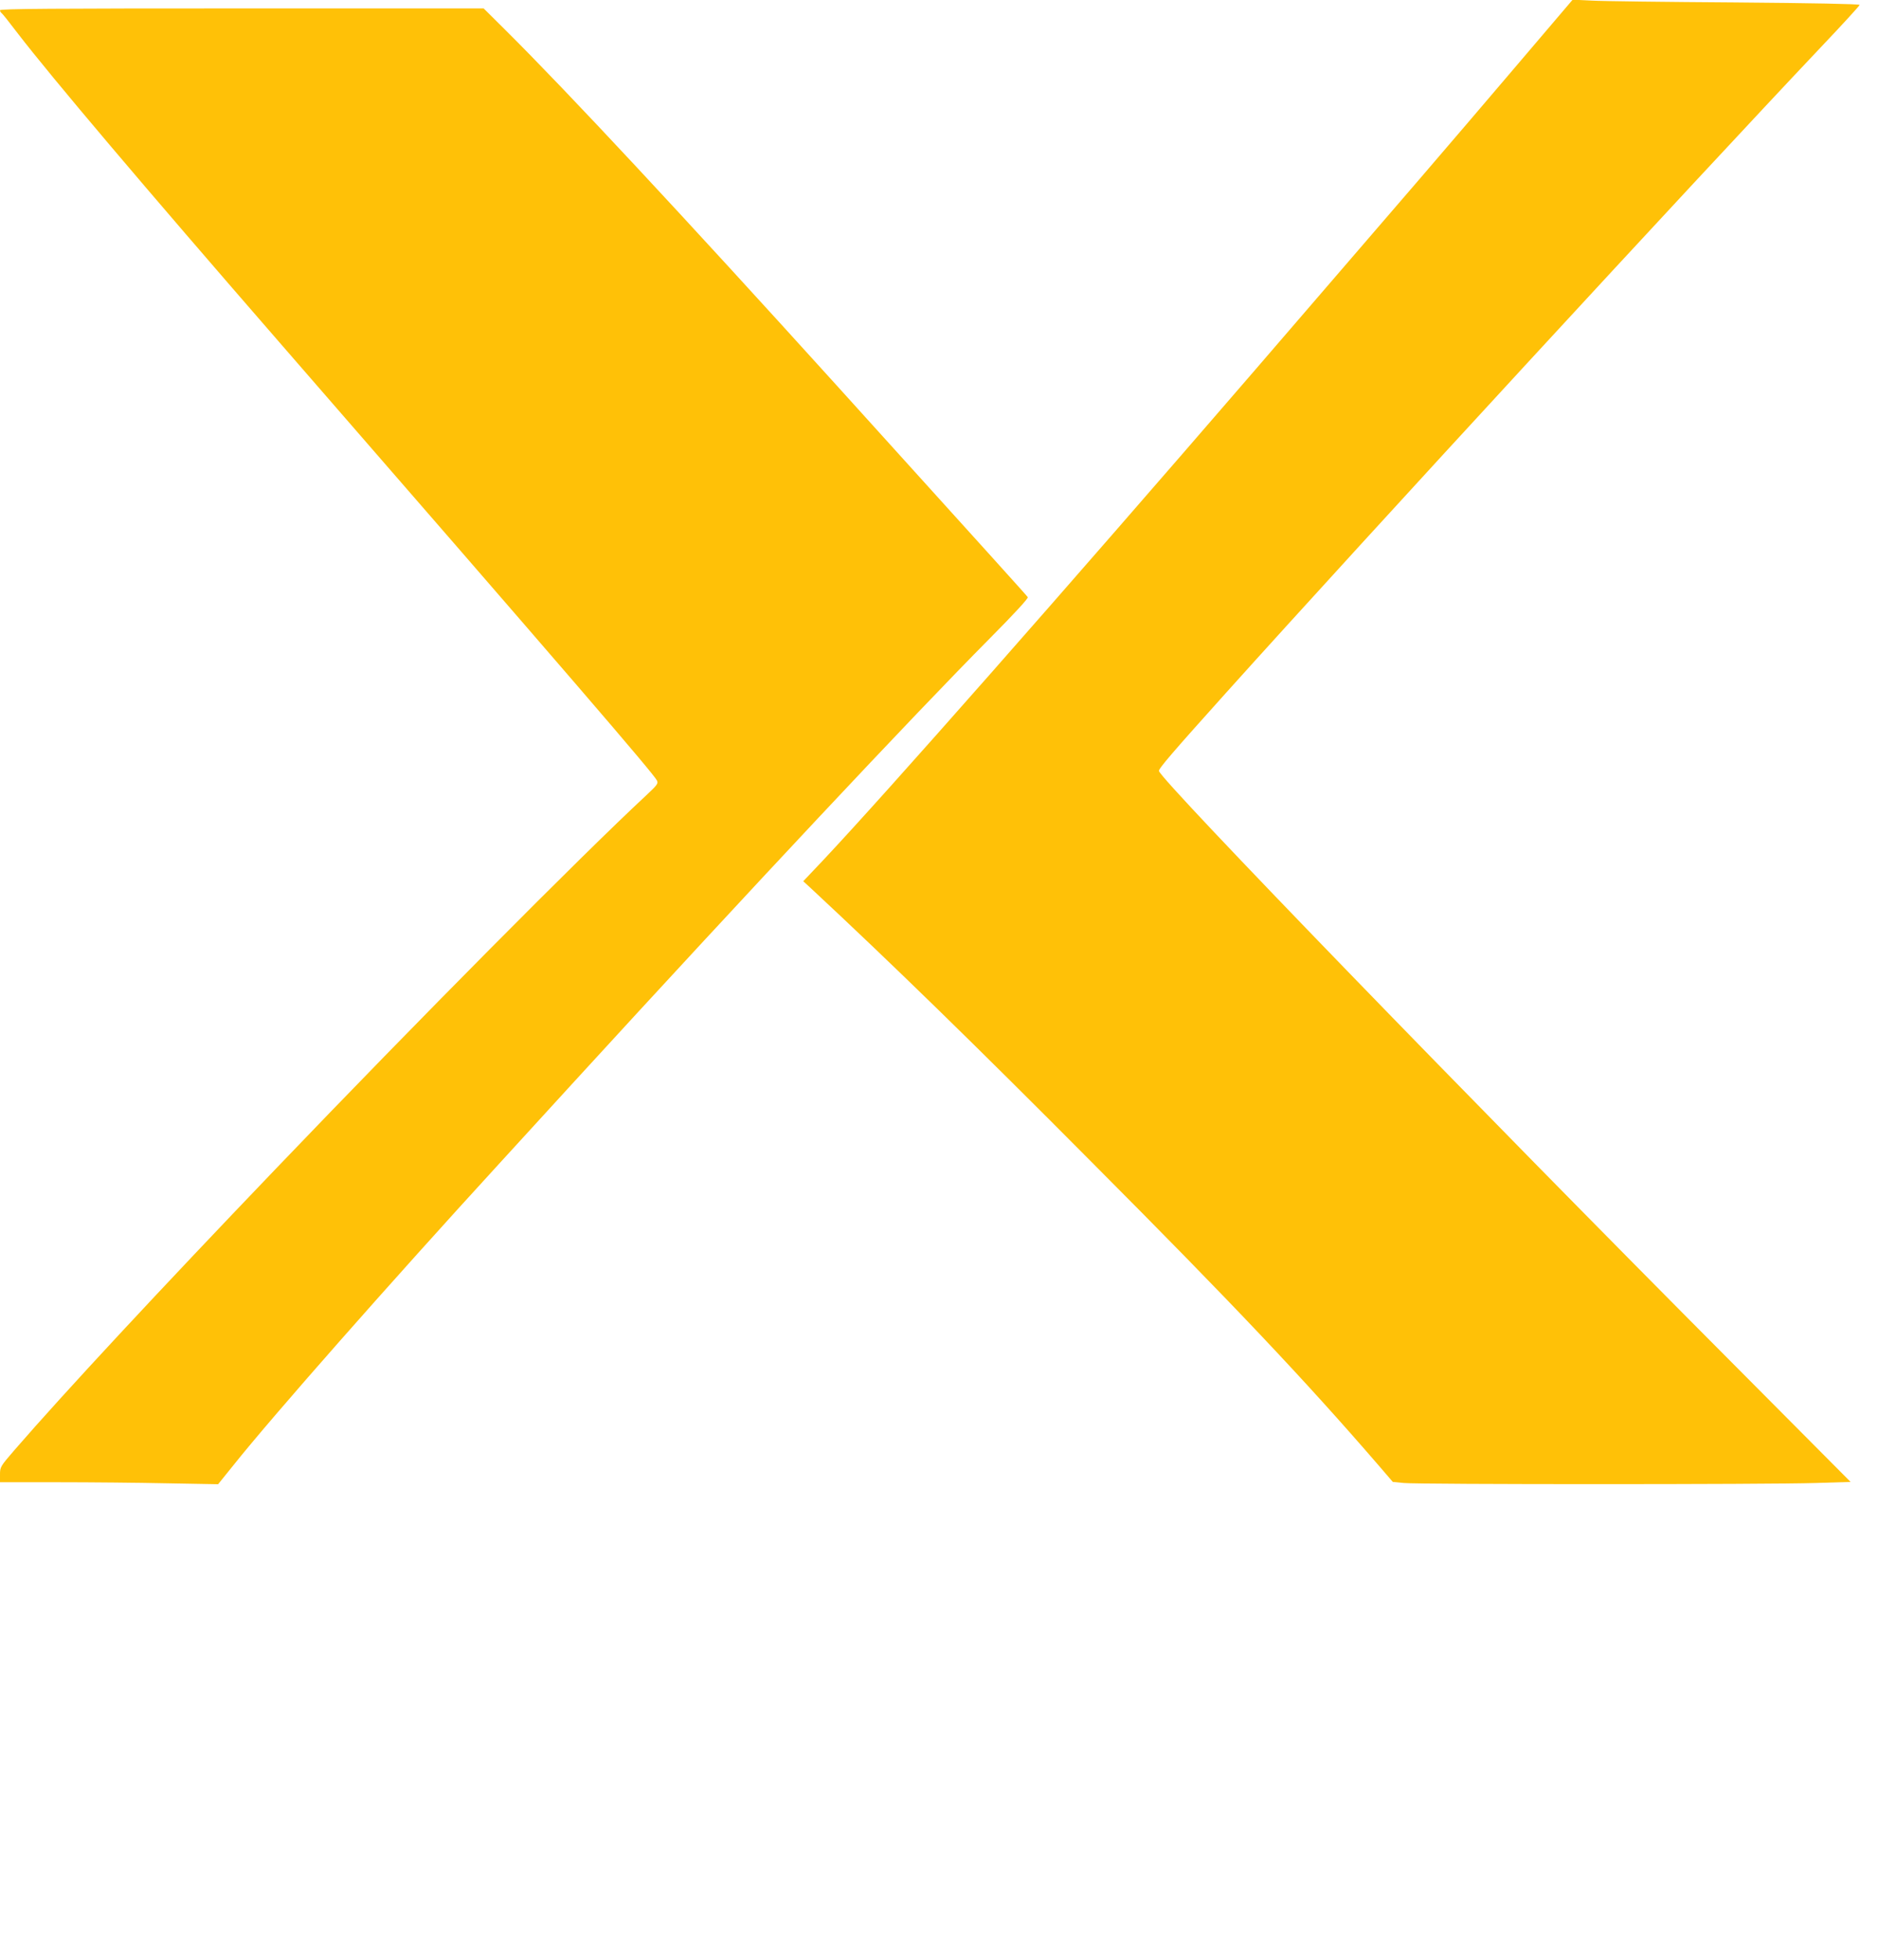 <?xml version="1.0" standalone="no"?>
<!DOCTYPE svg PUBLIC "-//W3C//DTD SVG 20010904//EN"
 "http://www.w3.org/TR/2001/REC-SVG-20010904/DTD/svg10.dtd">
<svg version="1.0" xmlns="http://www.w3.org/2000/svg"
 width="1227pt" height="1280pt" viewBox="0 0 1227 1280"
 preserveAspectRatio="xMidYMid meet">
<g transform="translate(0,1280) scale(0.1,-0.1)"
fill="#ffc107" stroke="none">
<path d="M9855 12309 c-384 -451 -622 -728 -1654 -1924 -1265 -1465 -2408
-2762 -2825 -3205 l-128 -135 49 -45 c514 -478 1075 -1024 1838 -1792 918
-921 1392 -1422 1873 -1979 l92 -107 72 -7 c95 -10 2395 -10 2691 0 l228 7
-778 782 c-1683 1689 -3727 3798 -3741 3861 -3 15 92 125 438 510 940 1045
3039 3321 3887 4217 139 146 253 271 253 276 0 6 -315 12 -812 16 -447 3 -869
8 -938 12 l-125 6 -420 -493z"/>
<path d="M0 12733 c0 -6 4 -14 10 -18 5 -3 53 -63 106 -133 220 -286 821 -996
1709 -2017 1895 -2178 2445 -2817 2467 -2862 10 -20 2 -30 -73 -100 -424 -394
-1487 -1465 -2419 -2438 -766 -799 -1383 -1463 -1703 -1832 -95 -110 -97 -113
-97 -163 l0 -50 378 0 c207 0 528 -3 712 -7 l335 -6 100 124 c256 321 1024
1192 1736 1969 58 63 280 306 494 540 1146 1251 2201 2376 2713 2892 157 158
252 261 247 268 -6 10 -217 243 -1255 1390 -1002 1106 -1752 1911 -2159 2315
l-141 140 -1580 0 c-1228 0 -1580 -2 -1580 -12z"/>
</g>
</svg>
